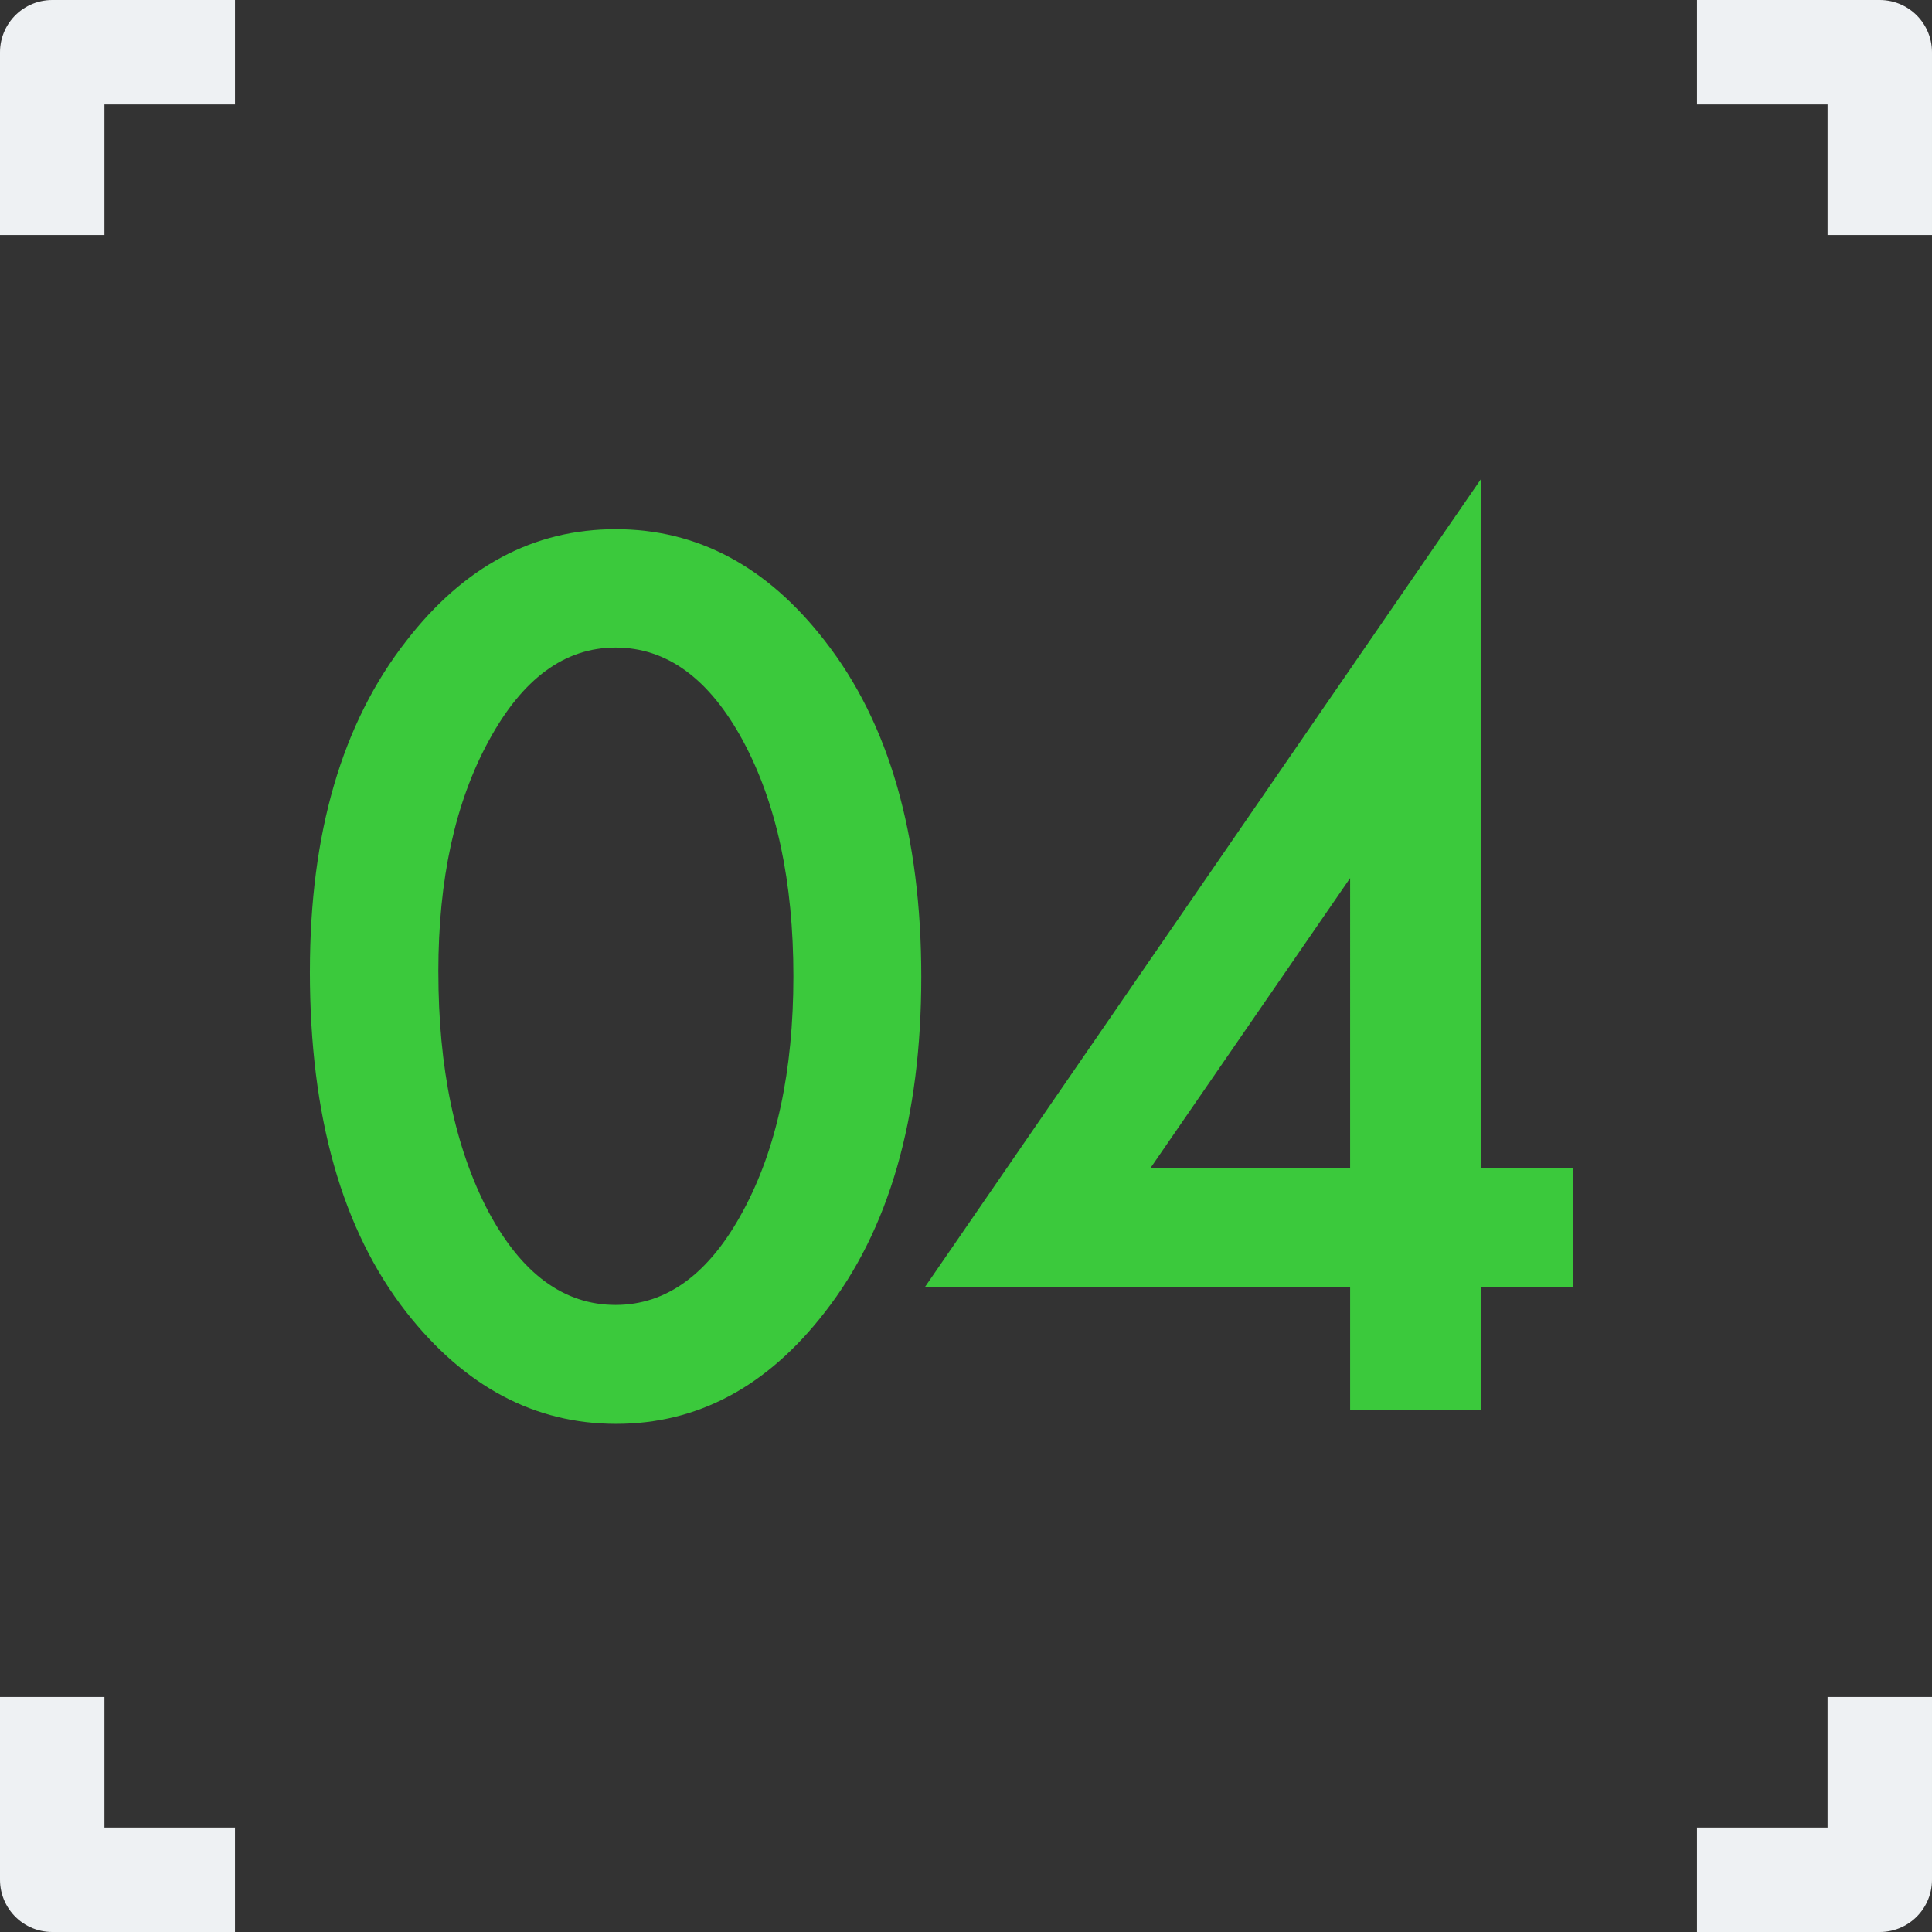 <svg width="74" height="74" fill="none" xmlns="http://www.w3.org/2000/svg"><rect width="100%" height="100%" fill="#333333" stroke="none"/><path d="M11.87 37.2c0-5.286 1.23-9.504 3.695-12.655 2.205-2.85 4.876-4.276 8.013-4.276 3.137 0 5.808 1.426 8.014 4.276 2.463 3.151 3.695 7.44 3.695 12.87 0 5.413-1.232 9.696-3.695 12.847-2.206 2.85-4.87 4.275-7.992 4.275-3.123 0-5.801-1.425-8.036-4.275-2.463-3.151-3.695-7.505-3.695-13.063zm4.92.02c0 3.682.636 6.74 1.911 9.175 1.275 2.391 2.9 3.587 4.877 3.587 1.962 0 3.588-1.196 4.877-3.587 1.29-2.378 1.934-5.379 1.934-9.002 0-3.624-.645-6.632-1.934-9.024-1.289-2.378-2.915-3.566-4.877-3.566-1.948 0-3.566 1.188-4.855 3.566-1.29 2.363-1.934 5.314-1.934 8.852zm39.93 7.52h3.523v4.555h-3.524V54h-5.006v-4.705H35.428l21.291-30.938V44.74zm-5.007 0V33.633L44.065 44.74h7.648z" fill="#3BC93C"/><path d="M7 2H2v5m5 65H2v-5M67 2h5v5m-5 65h5v-5" stroke="#EEF1F3" stroke-width="4" stroke-linecap="square" stroke-linejoin="round"/></svg>